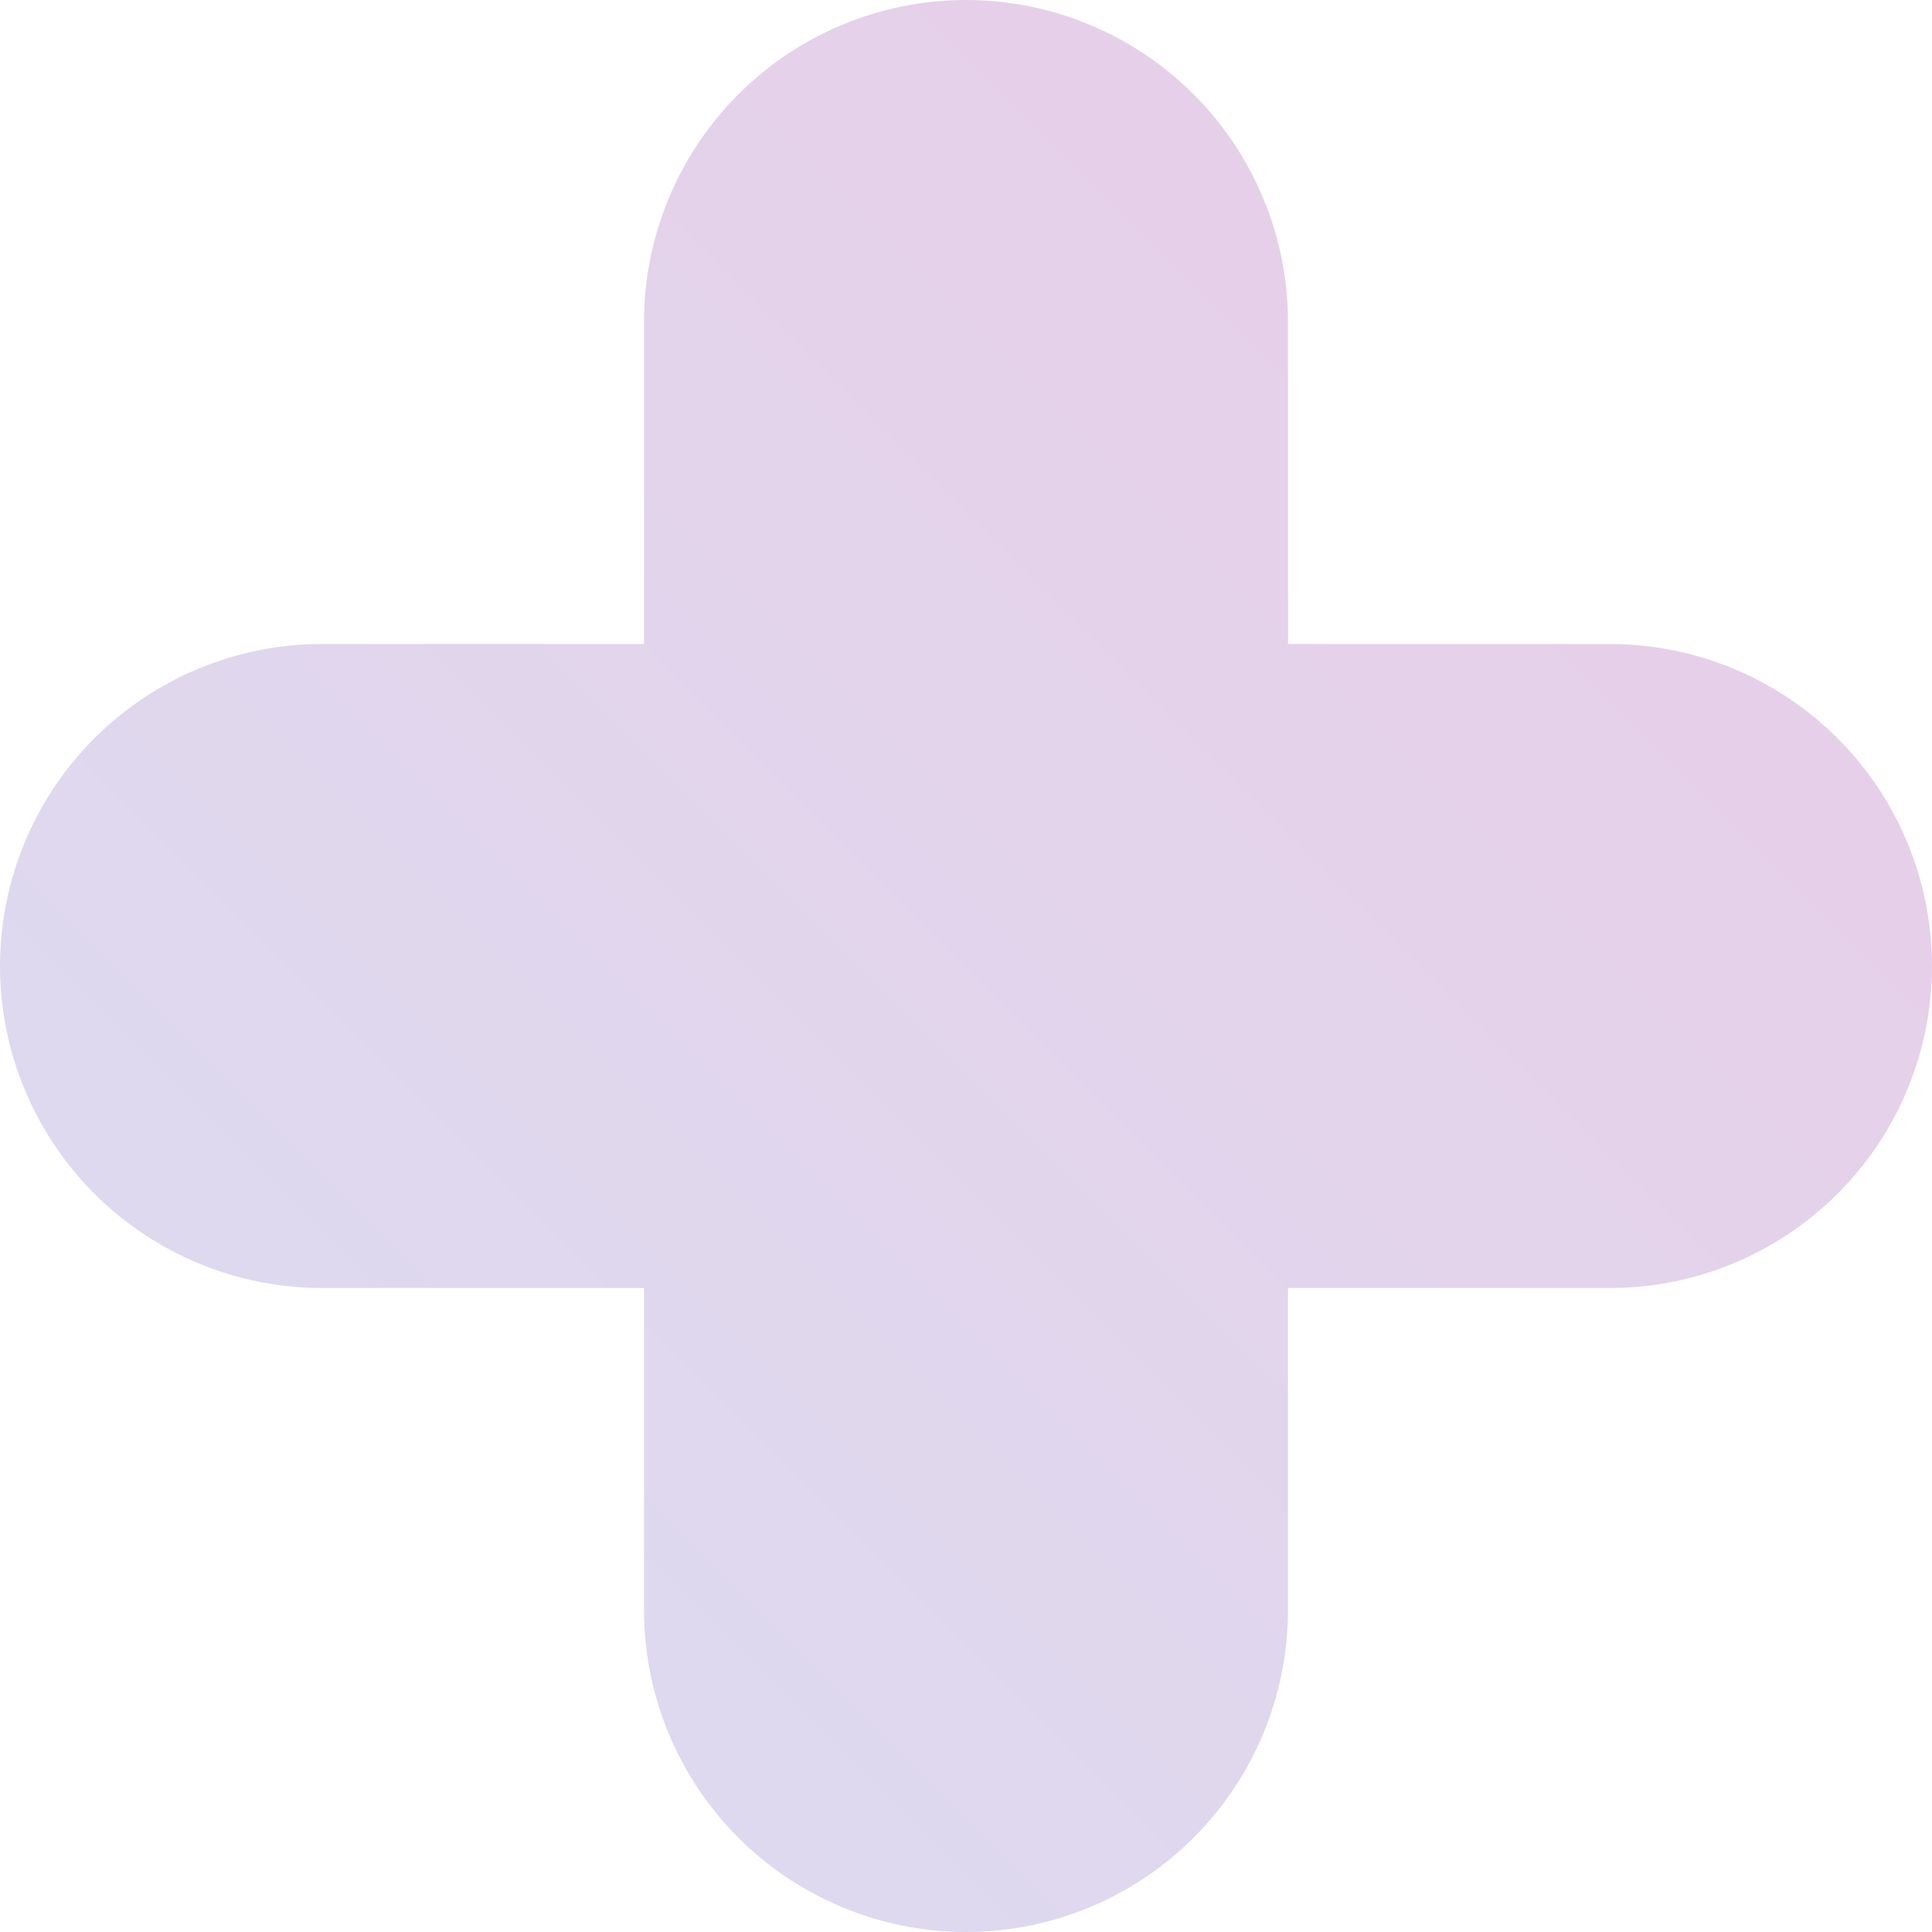 <?xml version="1.0" encoding="UTF-8"?> <svg xmlns="http://www.w3.org/2000/svg" width="12" height="12" viewBox="0 0 12 12" fill="none"><g clip-path="url(#clip0_36_140)"><path d="M6 12C5.47 12 4.961 11.789 4.586 11.414C4.211 11.039 4 10.53 4 10V8H2C1.47 8 0.961 7.789 0.586 7.414C0.211 7.039 0 6.53 0 6C0 5.47 0.211 4.961 0.586 4.586C0.961 4.211 1.47 4 2 4H4V2C4 1.47 4.211 0.961 4.586 0.586C4.961 0.211 5.47 0 6 0C6.53 0 7.039 0.211 7.414 0.586C7.789 0.961 8 1.47 8 2V4H10C10.53 4 11.039 4.211 11.414 4.586C11.789 4.961 12 5.47 12 6C12 6.53 11.789 7.039 11.414 7.414C11.039 7.789 10.53 8 10 8H8V10C8 10.53 7.789 11.039 7.414 11.414C7.039 11.789 6.53 12 6 12Z" fill="url(#paint0_linear_36_140)" fill-opacity="0.2"></path></g><defs><linearGradient id="paint0_linear_36_140" x1="0" y1="12" x2="12" y2="0" gradientUnits="userSpaceOnUse"><stop stop-color="#4755B9"></stop><stop offset="1" stop-color="#940084"></stop></linearGradient><clipPath id="clip0_36_140"><rect width="12" height="12" fill="white"></rect></clipPath></defs></svg> 